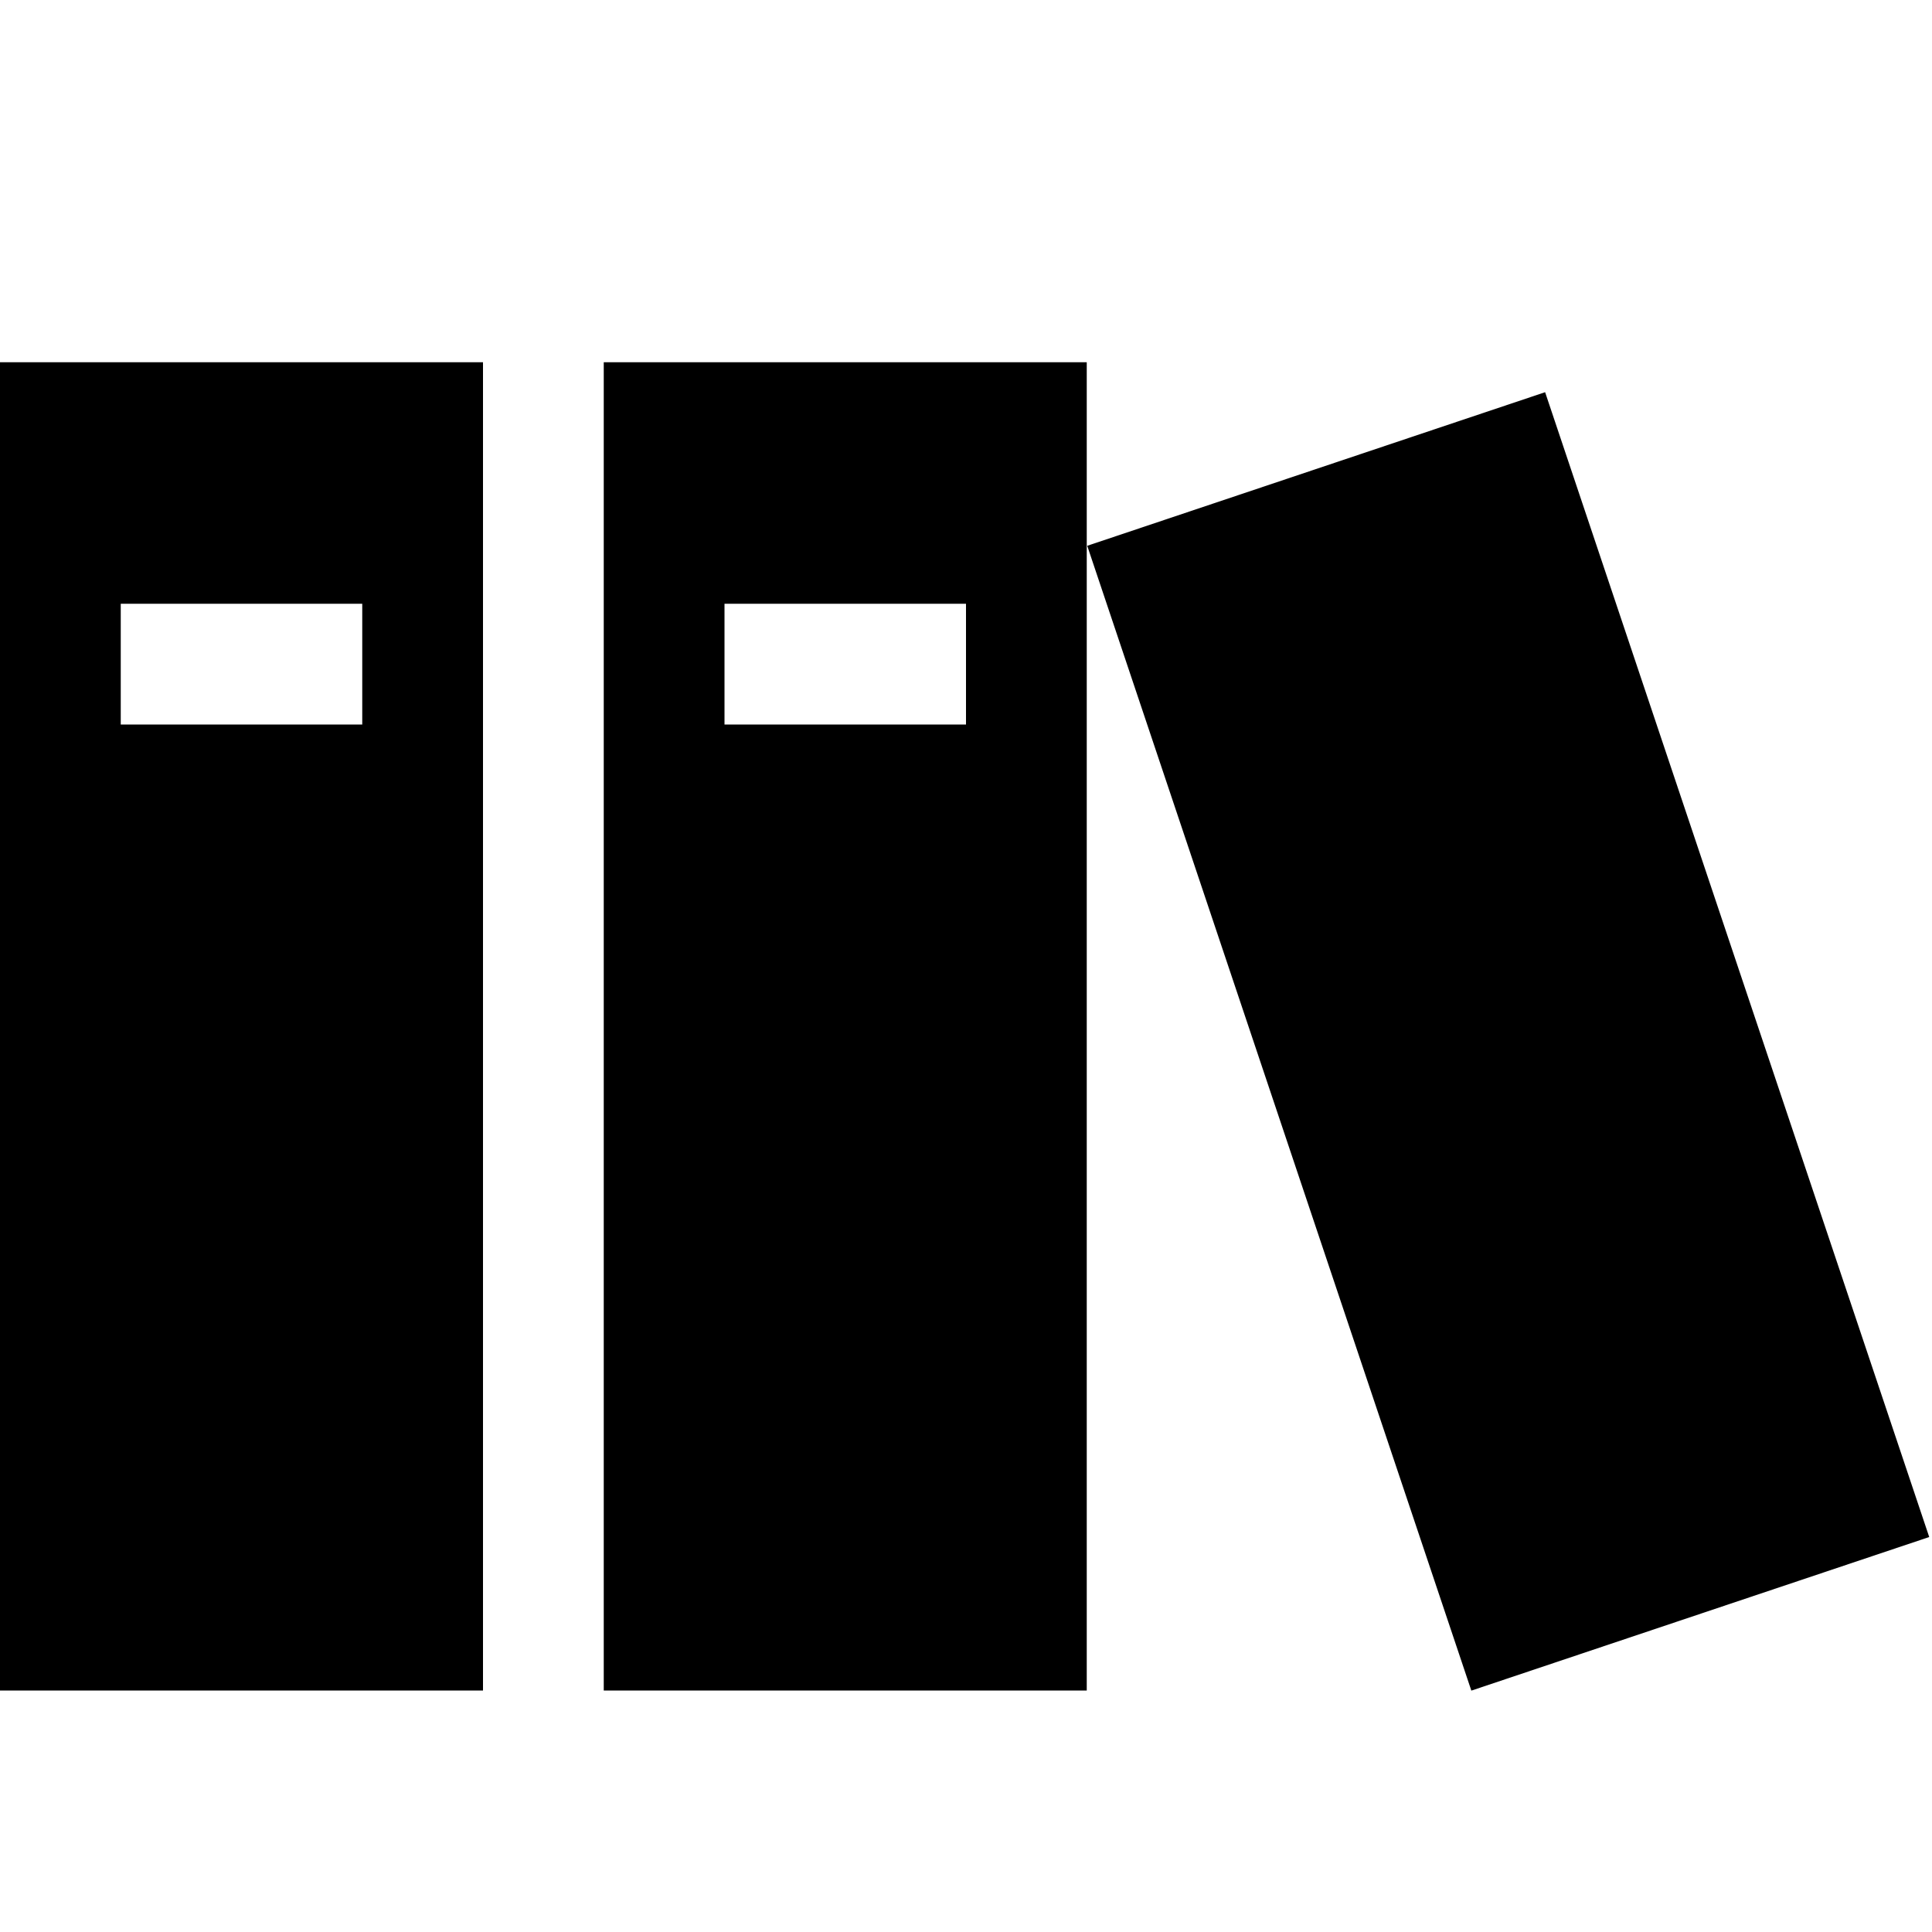 <!-- Generated by IcoMoon.io -->
<svg version="1.1" xmlns="http://www.w3.org/2000/svg" width="16" height="16" viewBox="0 0 16 16">
<title>books</title>
<path d="M9.004 4.52l3.792-1.272 3.181 9.481-3.792 1.272zM0 14h4v-11h-4v11zM1 5h2v1h-2v-1zM5 14h4v-11h-4v11zM6 5h2v1h-2v-1z"></path>
</svg>
